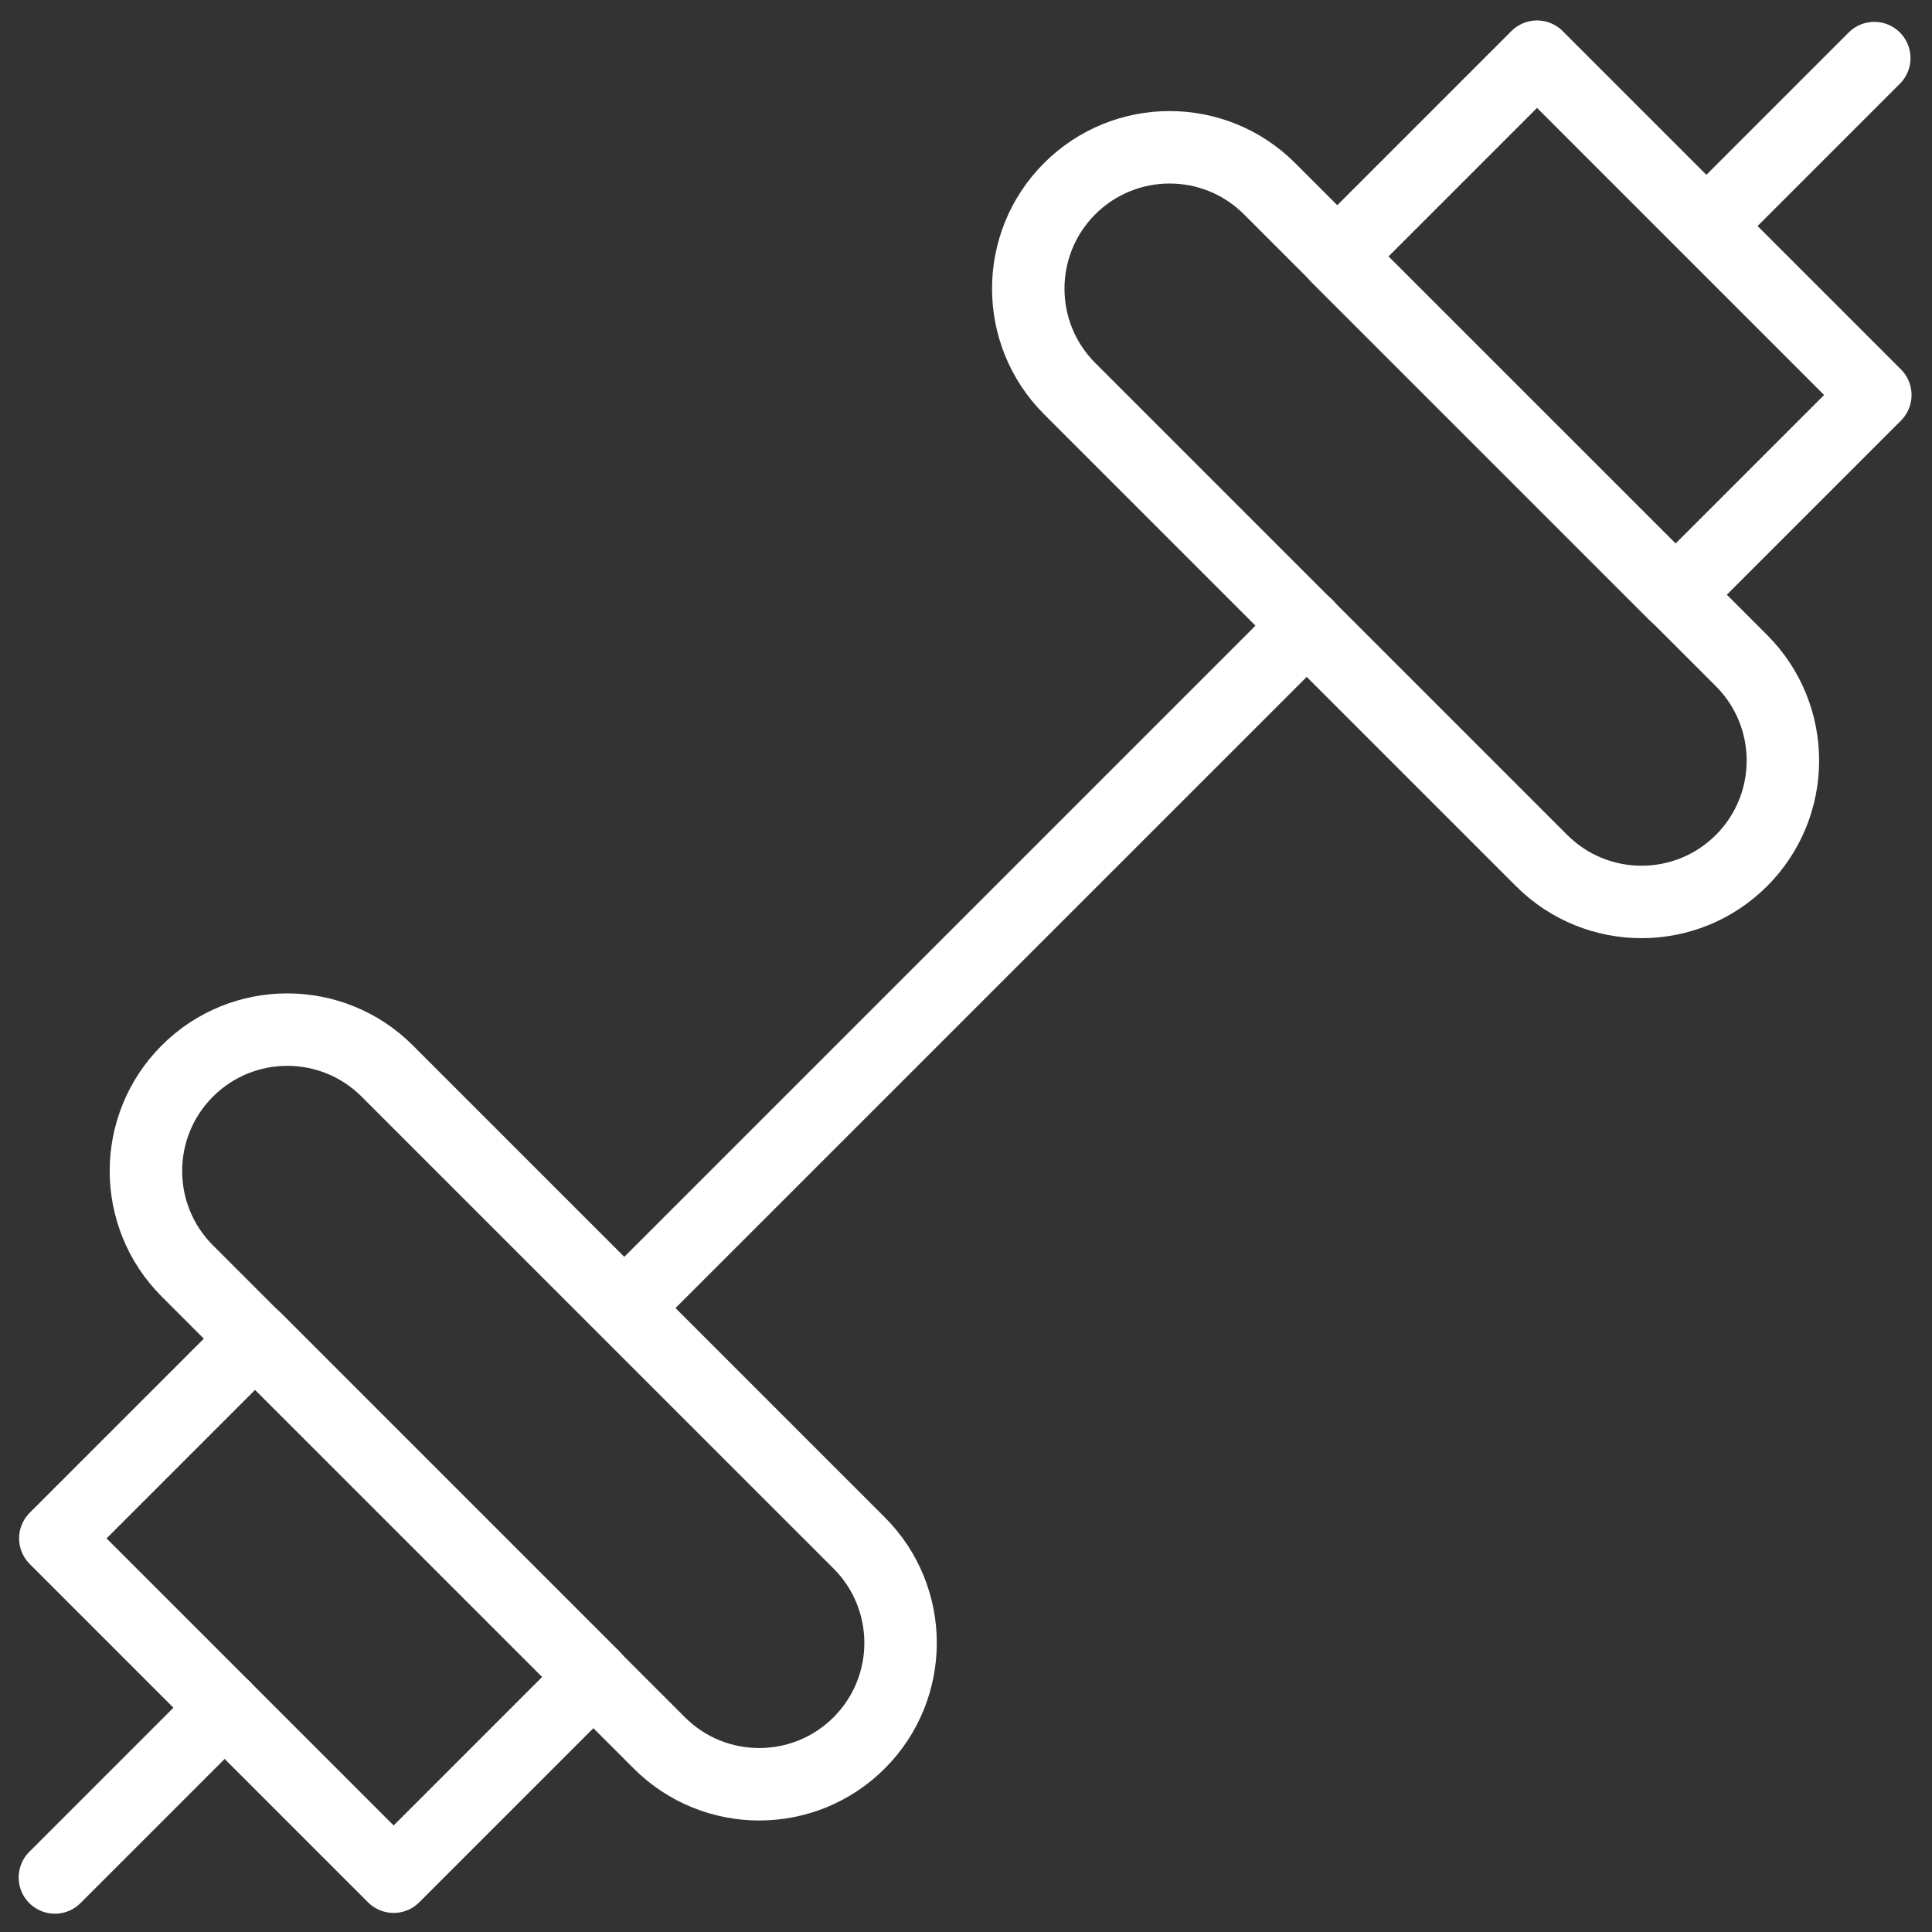 <svg width="80" height="80" viewBox="0 0 80 80" fill="none" xmlns="http://www.w3.org/2000/svg">
<rect x="0" y="0" width="80" height="80" fill="#333333" stroke="none"/>
<g clip-path="url(#clip0_1411_940)">
<mask id="mask0_1411_940" style="mask-type:luminance" maskUnits="userSpaceOnUse" x="0" y="0" width="80" height="80">
<path d="M0 7.62939e-06H80V80H0V7.62939e-06Z" fill="white"/>
</mask>
<g mask="url(#mask0_1411_940)">
<path d="M24.577 69.432L16.299 77.71L2.291 63.701L10.569 55.423L24.577 69.432Z" stroke="white" stroke-width="3" stroke-miterlimit="10" stroke-linecap="round" stroke-linejoin="round"/>
<path d="M35.577 72.168C33.291 74.454 29.585 74.454 27.299 72.168L7.757 52.627C5.471 50.341 5.471 46.635 7.757 44.349C10.043 42.063 13.749 42.063 16.035 44.349L35.577 63.89C37.862 66.176 37.862 69.882 35.577 72.168Z" stroke="white" stroke-width="3" stroke-miterlimit="10" stroke-linecap="round" stroke-linejoin="round"/>
<path d="M55.367 10.625L63.645 2.347L77.653 16.356L69.376 24.633L55.367 10.625Z" stroke="white" stroke-width="3" stroke-miterlimit="10" stroke-linecap="round" stroke-linejoin="round"/>
<path d="M44.292 7.814C46.578 5.528 50.284 5.528 52.57 7.814L72.112 27.355C74.397 29.641 74.397 33.347 72.112 35.633C69.826 37.919 66.12 37.919 63.834 35.633L44.292 16.091C42.007 13.806 42.007 10.099 44.292 7.814Z" stroke="white" stroke-width="3" stroke-miterlimit="10" stroke-linecap="round" stroke-linejoin="round"/>
<path d="M2.273 77.742L9.303 70.712" stroke="white" stroke-width="3" stroke-miterlimit="10" stroke-linecap="round" stroke-linejoin="round"/>
<path d="M25.9 54.114L54.115 25.9" stroke="white" stroke-width="3" stroke-miterlimit="10" stroke-linecap="round" stroke-linejoin="round"/>
<path d="M70.666 9.35L77.61 2.406" stroke="white" stroke-width="3" stroke-miterlimit="10" stroke-linecap="round" stroke-linejoin="round"/>
</g>
</g>
<defs>
<clipPath id="clip0_1411_940">
<rect width="80" height="80" fill="white"/>
</clipPath>
</defs>
</svg>